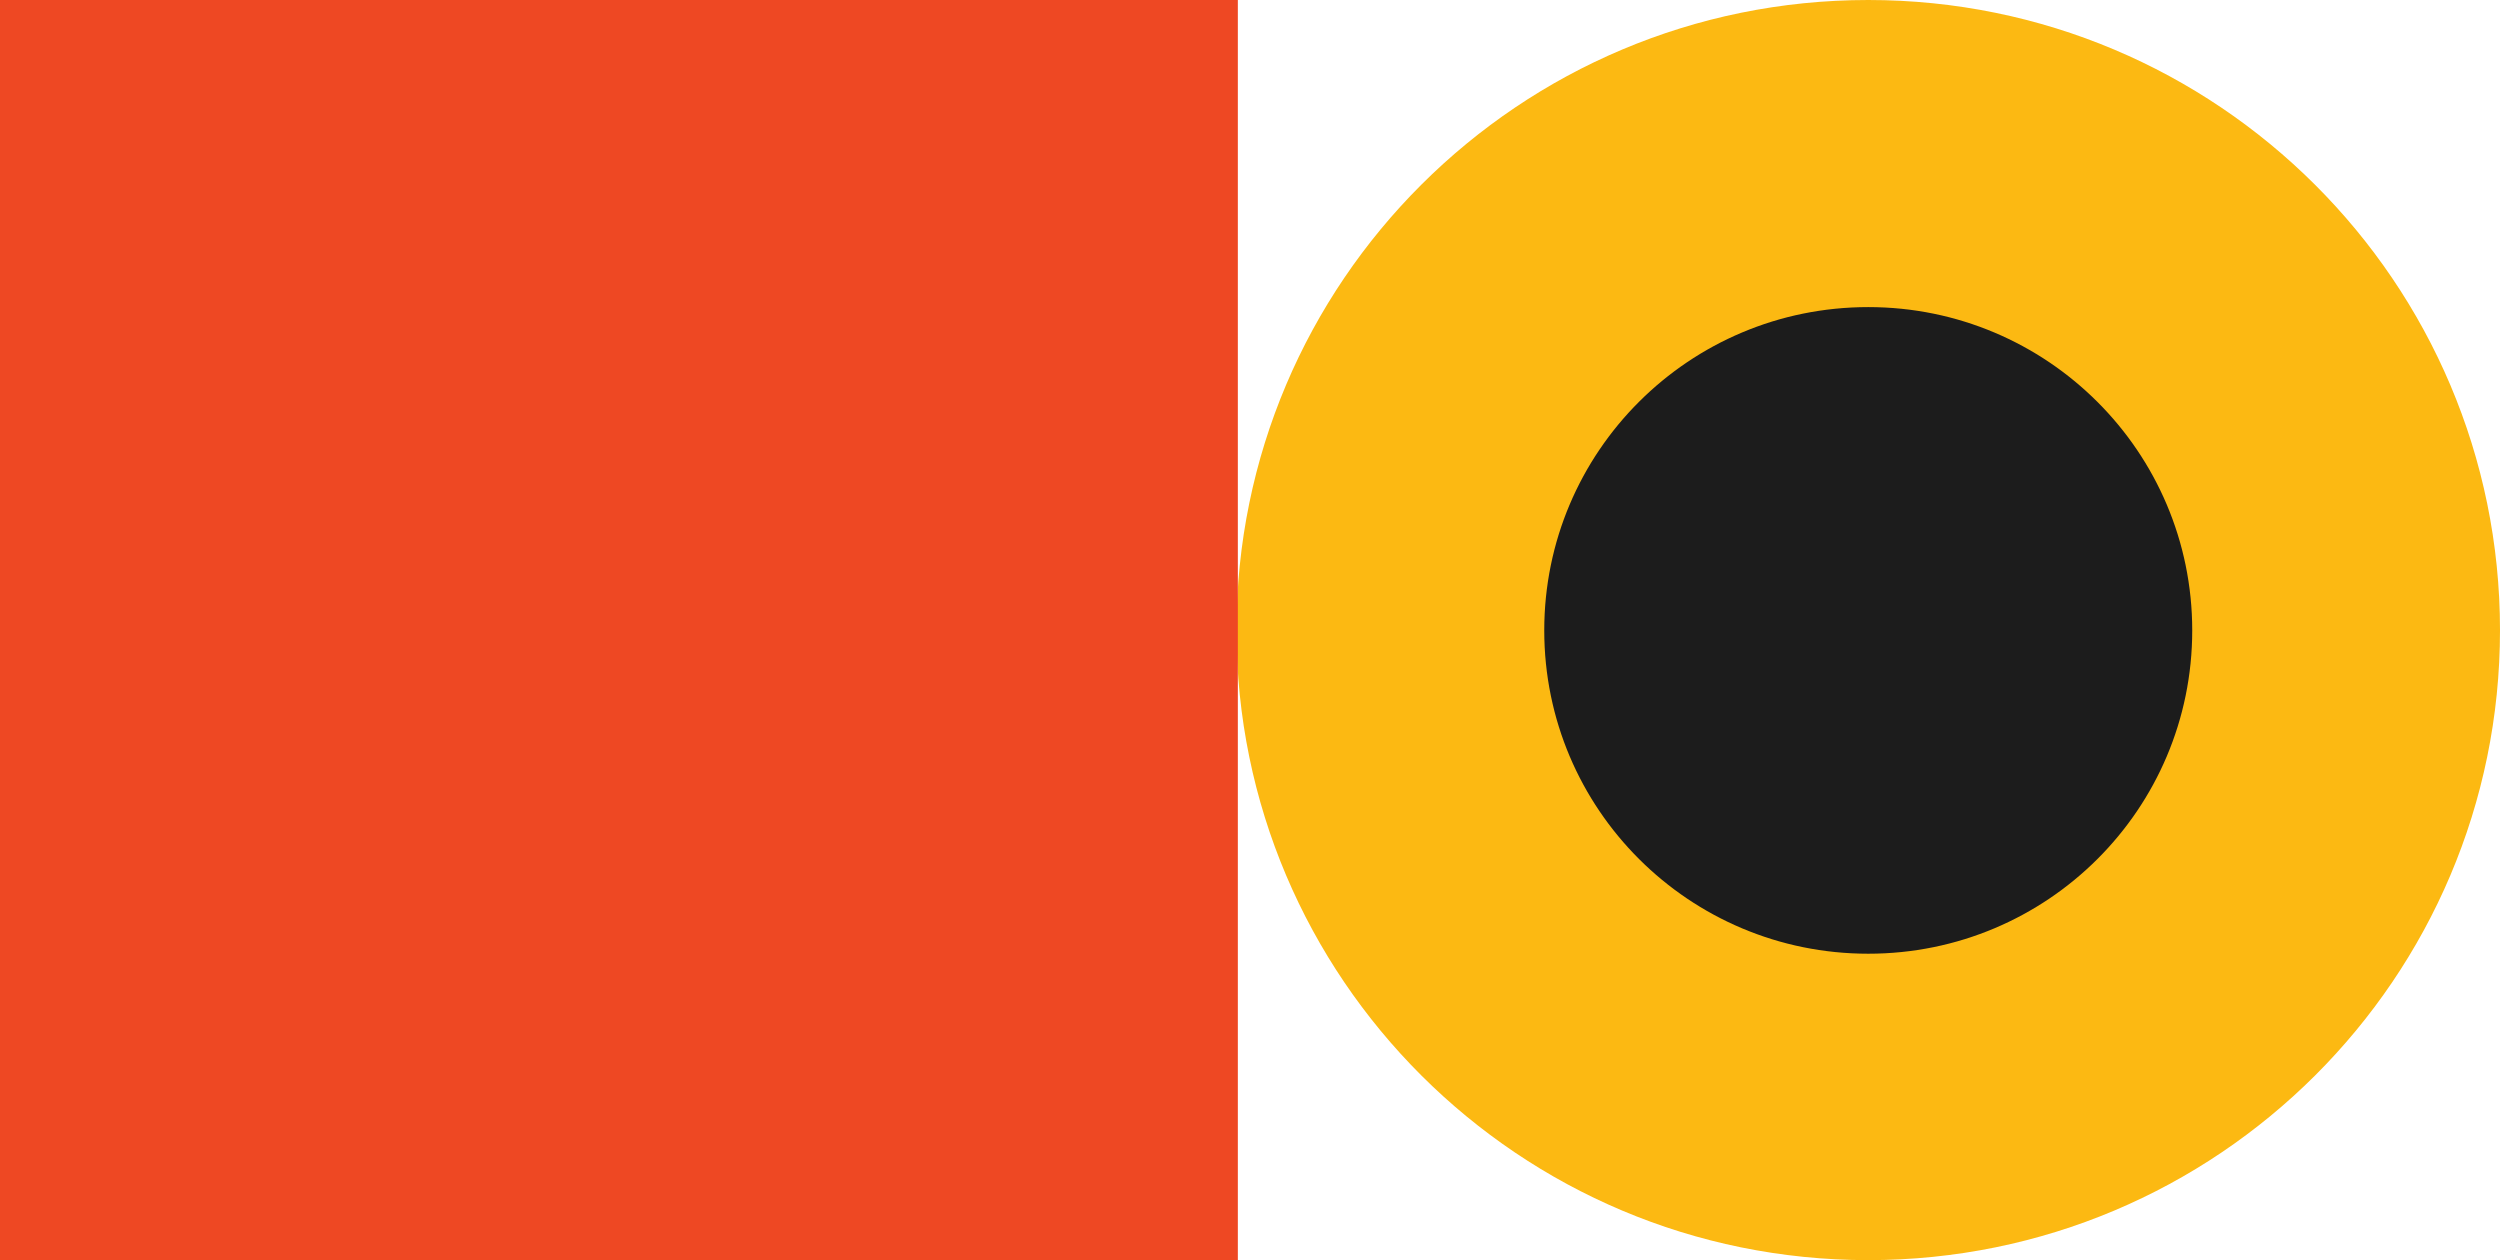 <?xml version="1.0" encoding="UTF-8"?>
<svg id="Calque_2" data-name="Calque 2" xmlns="http://www.w3.org/2000/svg" viewBox="0 0 74 37.31">
  <defs>
    <style>
      .cls-1 {
        fill: #1c1c1c;
      }

      .cls-1, .cls-2, .cls-3 {
        stroke-width: 0px;
      }

      .cls-2 {
        fill: #fcb912;
      }

      .cls-3 {
        fill: #ee4823;
      }
    </style>
  </defs>
  <g id="Elements">
    <g>
      <path class="cls-2" d="m74,18.66C74,8.36,65.63,0,55.3,0c-10.33,0-18.7,8.35-18.7,18.65s8.37,18.65,18.7,18.65,18.7-8.35,18.7-18.65Z"/>
      <path class="cls-1" d="m64.89,18.66c0-5.28-4.29-9.57-9.59-9.57s-9.59,4.28-9.59,9.57,4.29,9.57,9.59,9.57,9.59-4.28,9.59-9.57Z"/>
      <path class="cls-3" d="m0,0v37.31h36.64V0H0Z"/>
    </g>
  </g>
</svg>